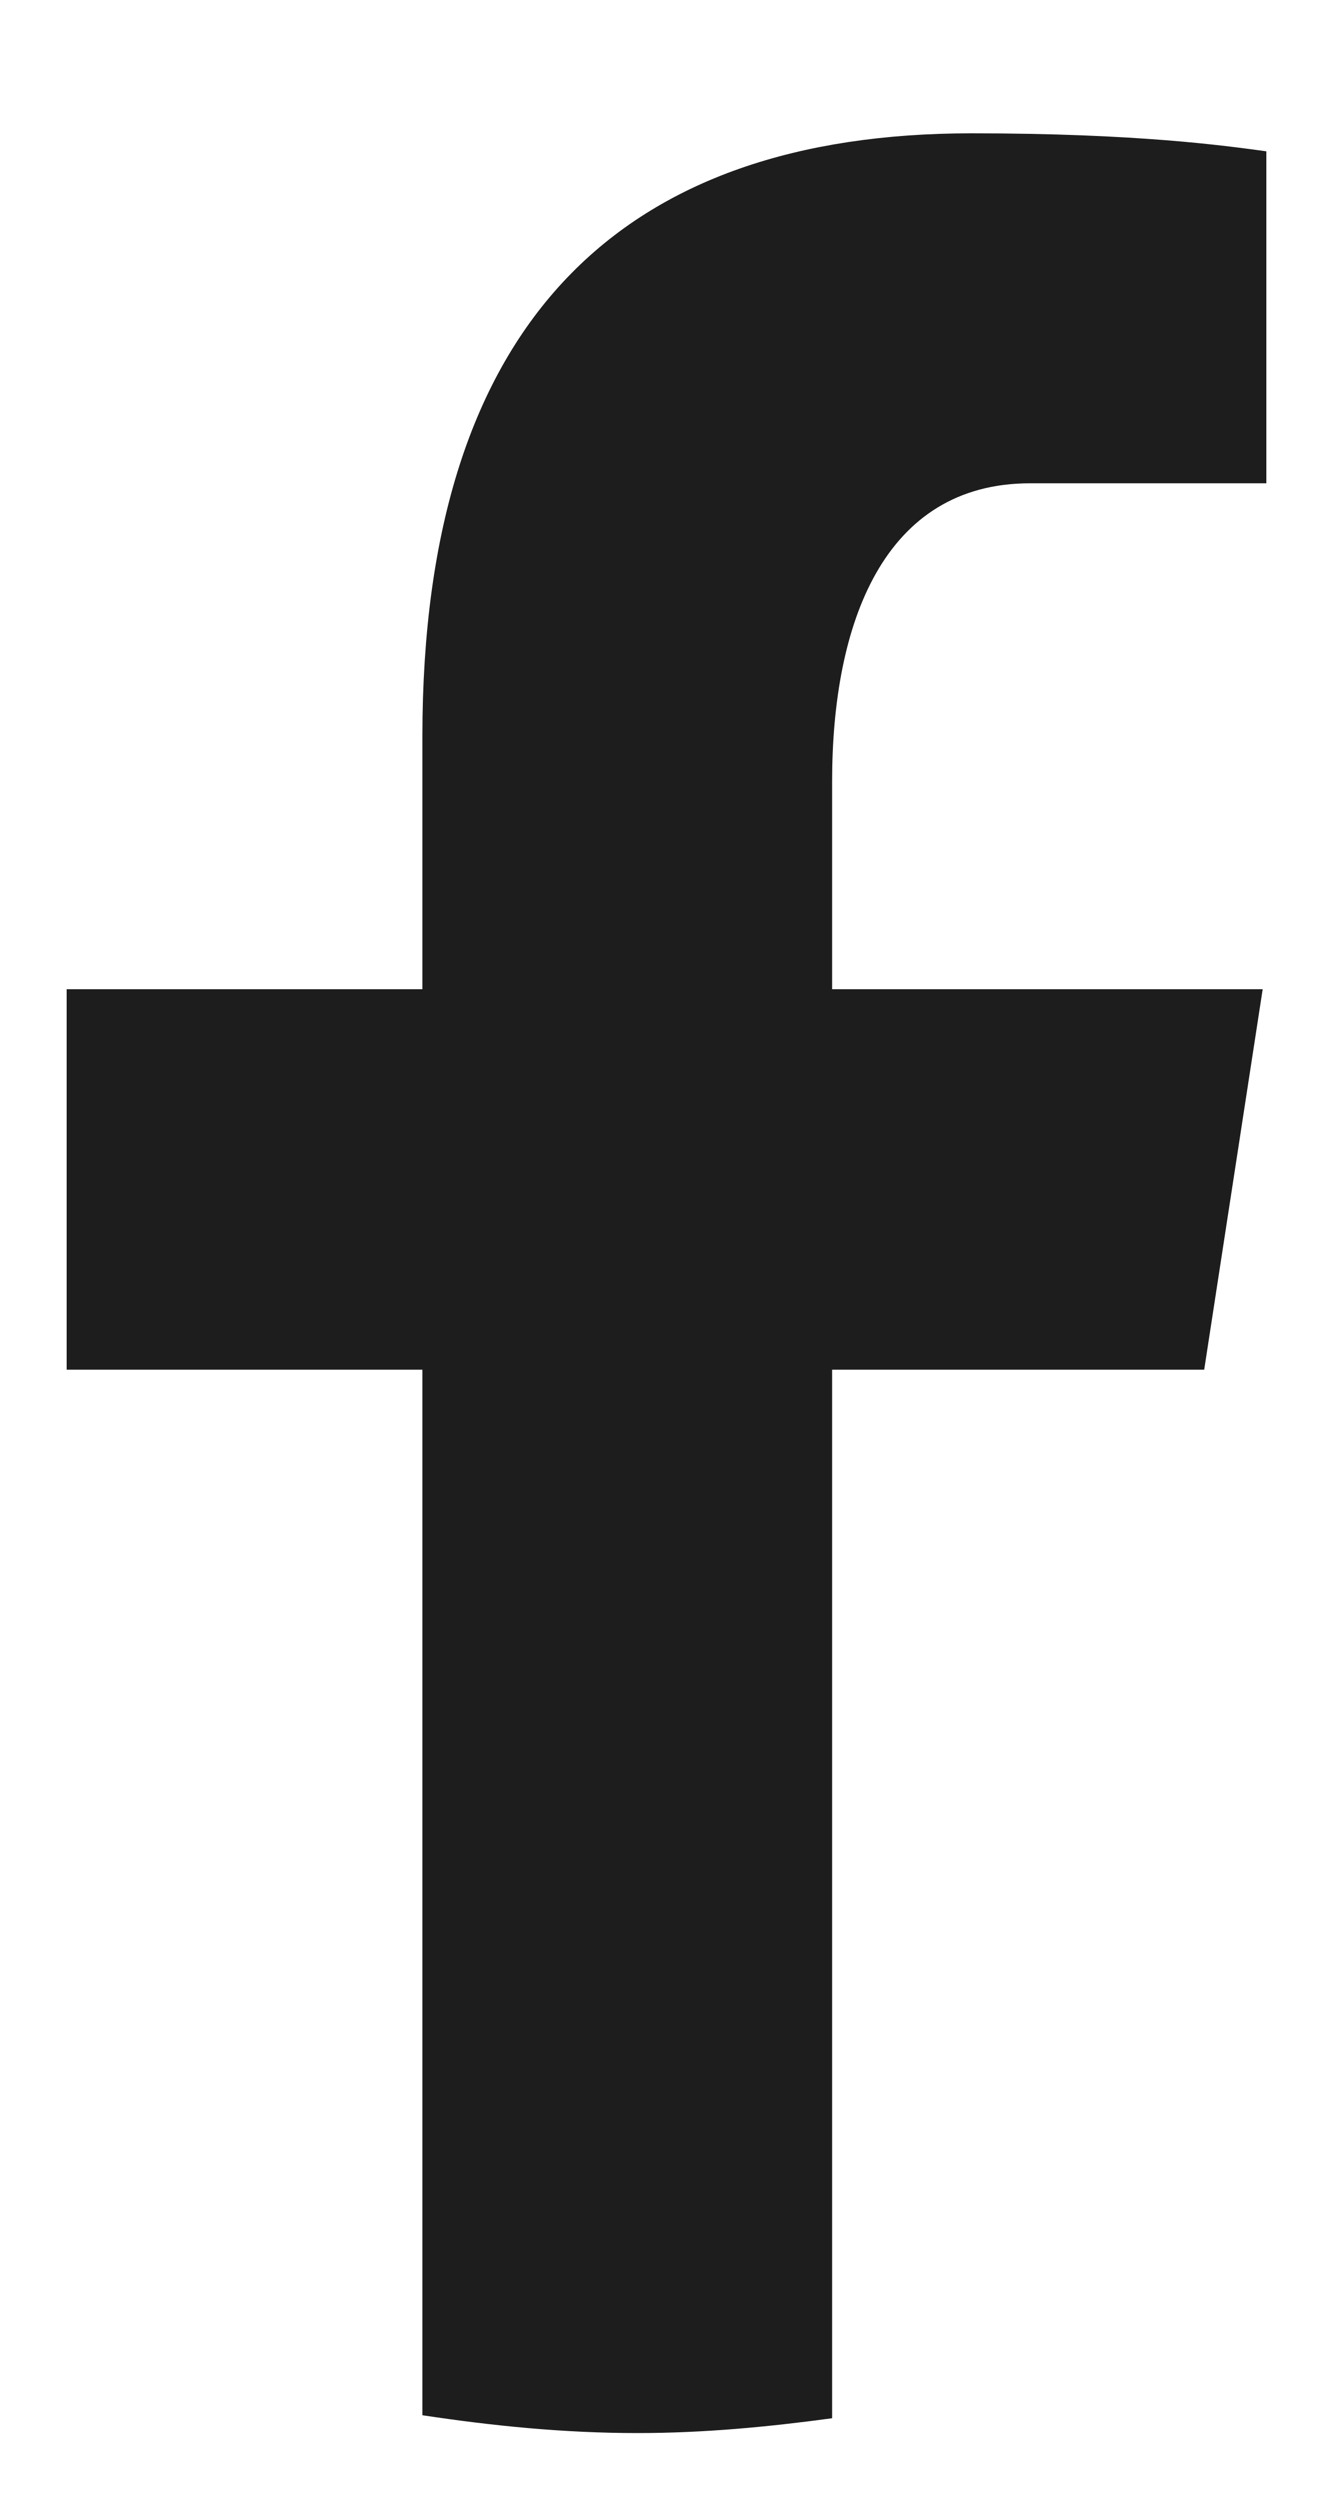 <svg width="8" height="15" viewBox="0 0 8 15" fill="none" xmlns="http://www.w3.org/2000/svg">
<path d="M4.994 8.219H7.227L7.578 5.936H4.994V4.689C4.994 3.741 5.302 2.9 6.183 2.9H7.6V0.908C7.351 0.874 6.825 0.8 5.83 0.8C3.753 0.8 2.535 1.904 2.535 4.418V5.936H0.4V8.219H2.535V14.493C2.958 14.557 3.386 14.6 3.826 14.6C4.223 14.6 4.611 14.563 4.994 14.511V8.219Z" fill="#1D1D1D"/>
</svg>
